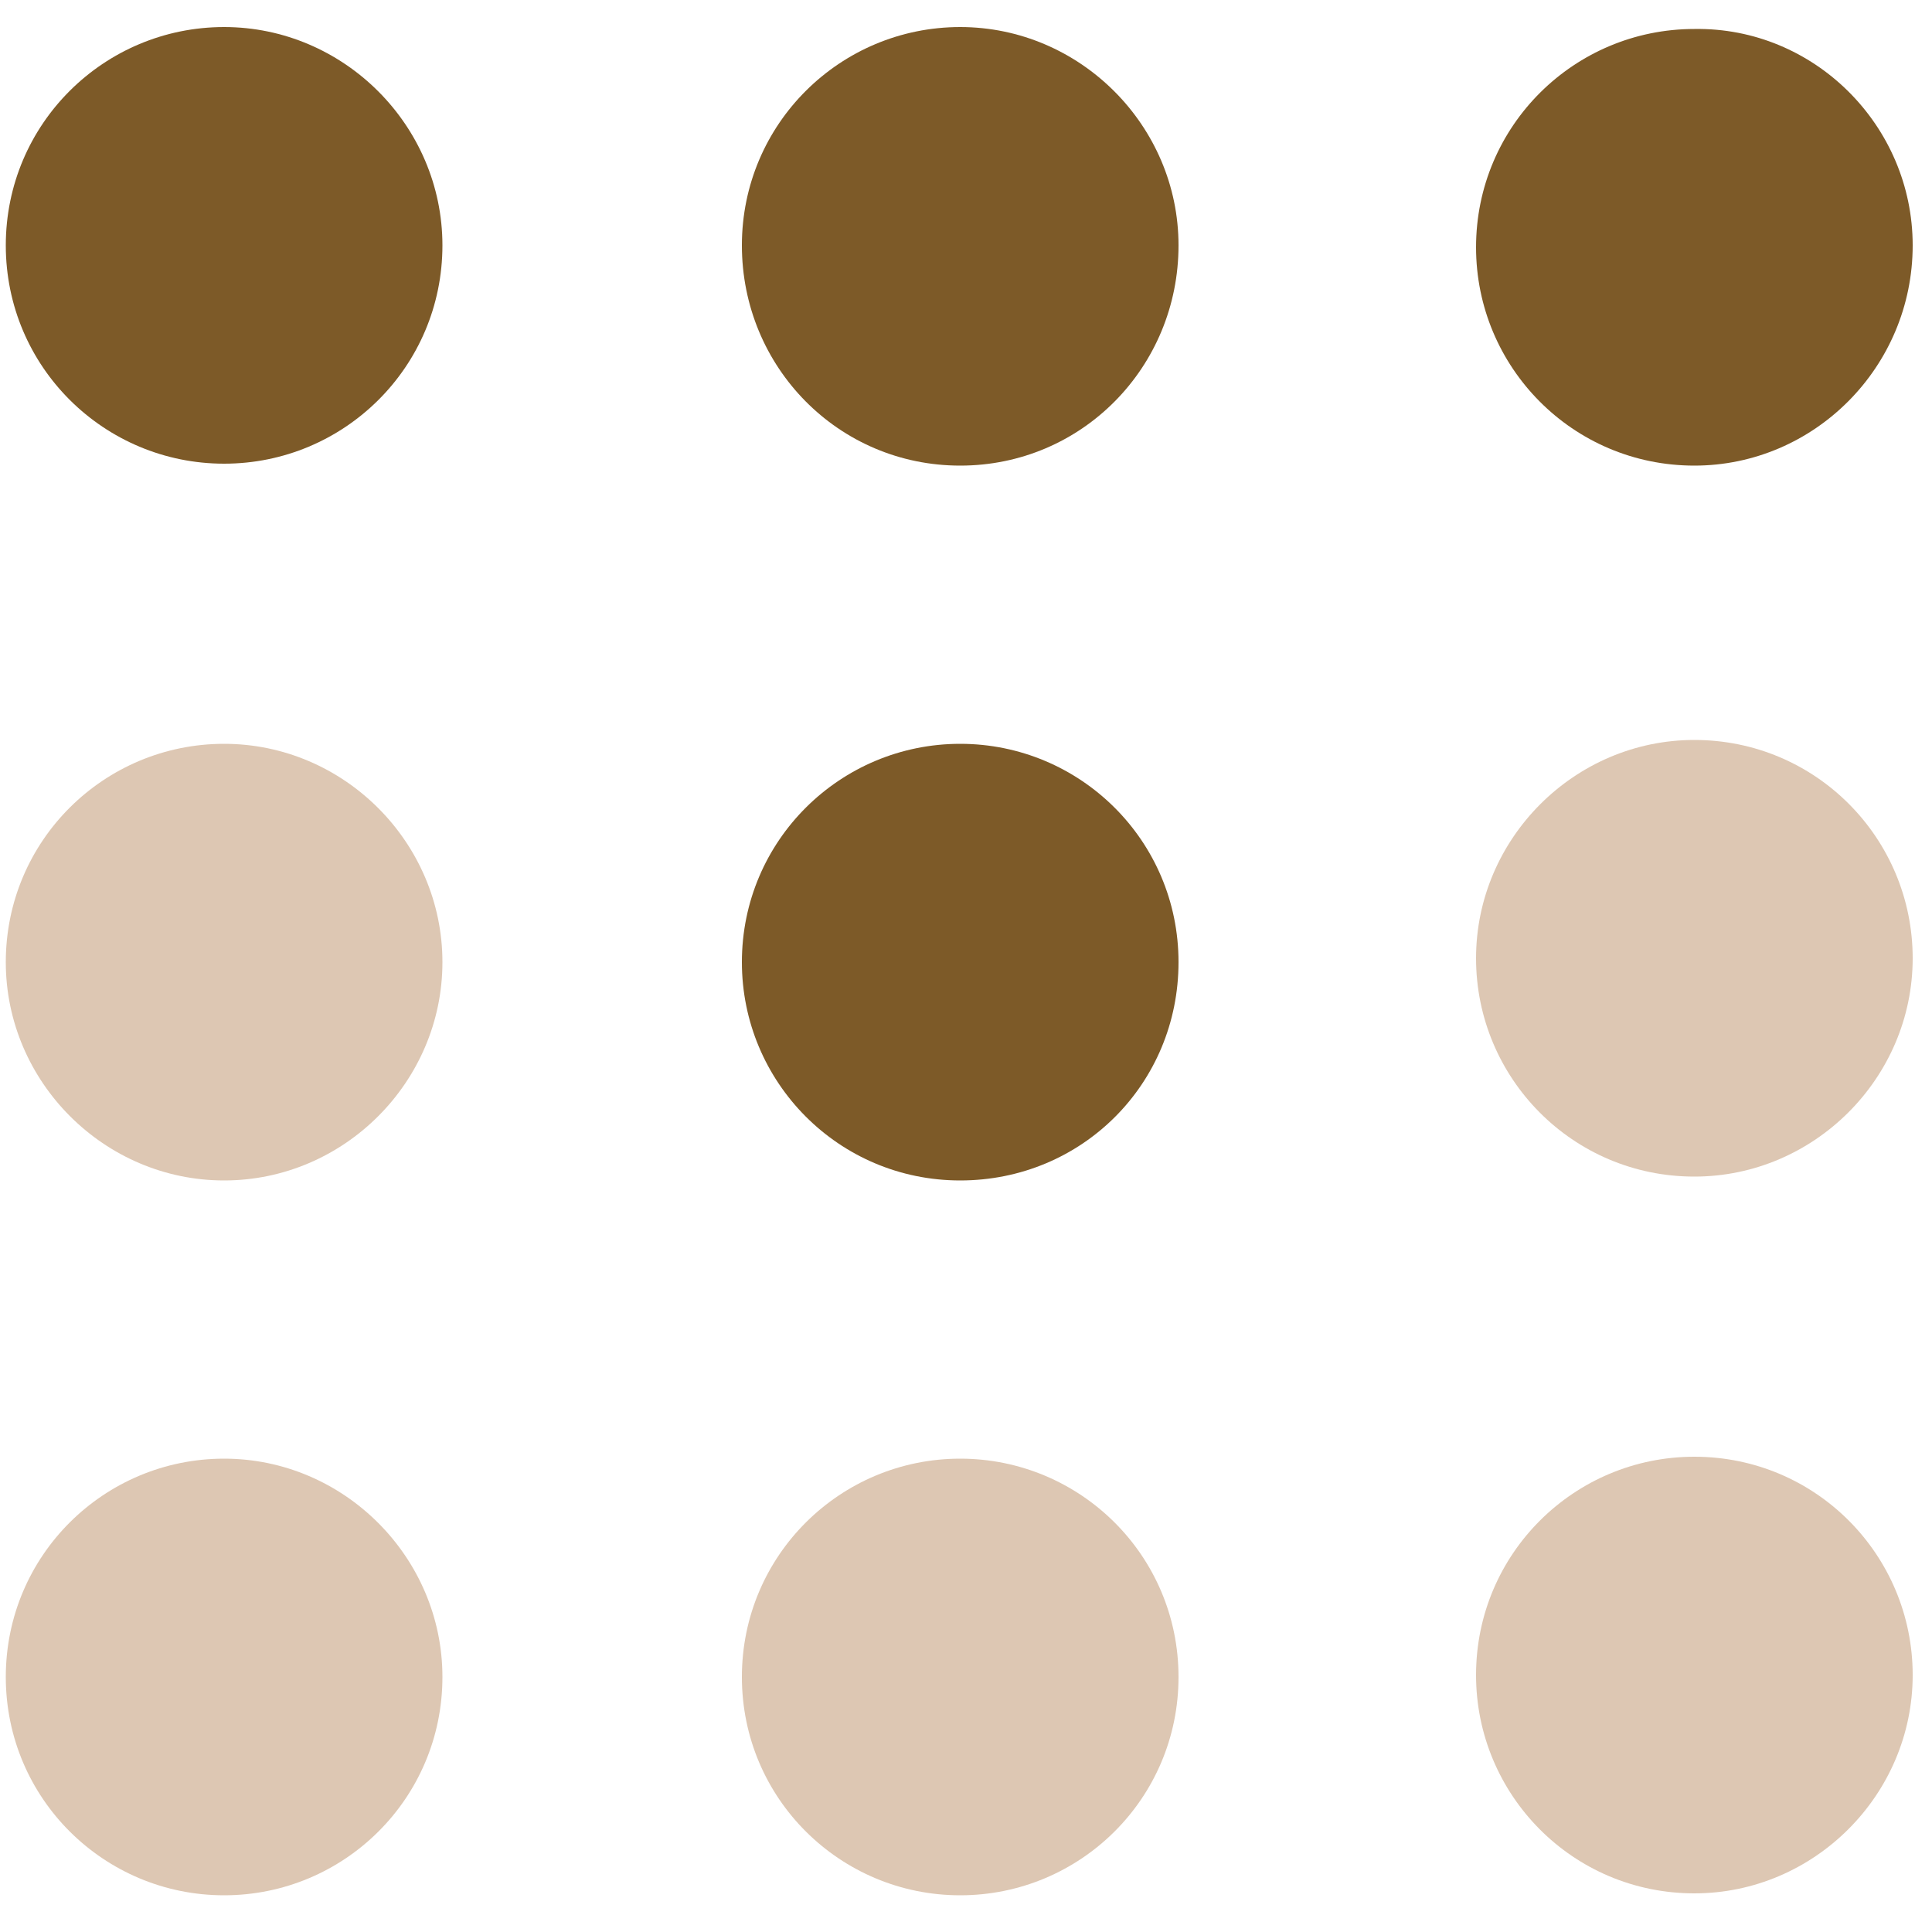 <?xml version="1.0" encoding="utf-8"?>
<!-- Generator: Adobe Illustrator 22.1.0, SVG Export Plug-In . SVG Version: 6.00 Build 0)  -->
<svg version="1.1" id="Layer_1" xmlns="http://www.w3.org/2000/svg" xmlns:xlink="http://www.w3.org/1999/xlink" x="0px" y="0px"
	 viewBox="0 0 100 100" style="enable-background:new 0 0 100 100;" xml:space="preserve">
<style type="text/css">
	.st0{fill:#7D5A28;}
	.st1{fill:#DDC7B3;}
</style>
<title>icons/teatret/gull-rosa</title>
<desc>Created with Sketch.</desc>
<path id="Fill-1" class="st0" d="M87.7,24.1c-6.3,0-11.3-5.1-11.3-11.3c0-6.3,5.1-11.3,11.3-11.3C93.9,1.4,99,6.5,99,12.7
	C99,19,93.9,24.1,87.7,24.1"/>
<path id="Fill-2" class="st0" d="M38.4,12.7c0-6.3,5.1-11.3,11.3-11.3S61,6.5,61,12.7C61,19,56,24.1,49.7,24.1S38.4,19,38.4,12.7"/>
<path id="Fill-3" class="st0" d="M0.3,12.7c0-6.3,5.1-11.3,11.3-11.3s11.3,5.1,11.3,11.3c0,6.3-5.1,11.3-11.3,11.3S0.3,19,0.3,12.7"
	/>
<path id="Fill-4" class="st1" d="M87.7,60.9c-6.3,0-11.3-5.1-11.3-11.3s5.1-11.3,11.3-11.3c6.3,0,11.3,5.1,11.3,11.3
	S93.9,60.9,87.7,60.9"/>
<path id="Fill-5" class="st0" d="M38.4,49.8c0-6.3,5.1-11.3,11.3-11.3S61,43.5,61,49.8S56,61.1,49.7,61.1S38.4,56,38.4,49.8"/>
<path id="Fill-6" class="st1" d="M0.3,49.8c0-6.3,5.1-11.3,11.3-11.3s11.3,5.1,11.3,11.3s-5.1,11.3-11.3,11.3S0.3,56,0.3,49.8"/>
<path id="Fill-7" class="st1" d="M87.7,98c-6.3,0-11.3-5.1-11.3-11.3c0-6.3,5.1-11.3,11.3-11.3c6.3,0,11.3,5.1,11.3,11.3
	C99,92.9,93.9,98,87.7,98"/>
<path id="Fill-8" class="st1" d="M38.4,86.8c0-6.3,5.1-11.3,11.3-11.3S61,80.5,61,86.8c0,6.3-5.1,11.3-11.3,11.3
	S38.4,93.1,38.4,86.8"/>
<path id="Fill-9" class="st1" d="M0.3,86.8c0-6.3,5.1-11.3,11.3-11.3s11.3,5.1,11.3,11.3c0,6.3-5.1,11.3-11.3,11.3
	S0.3,93.1,0.3,86.8"/>
</svg>
